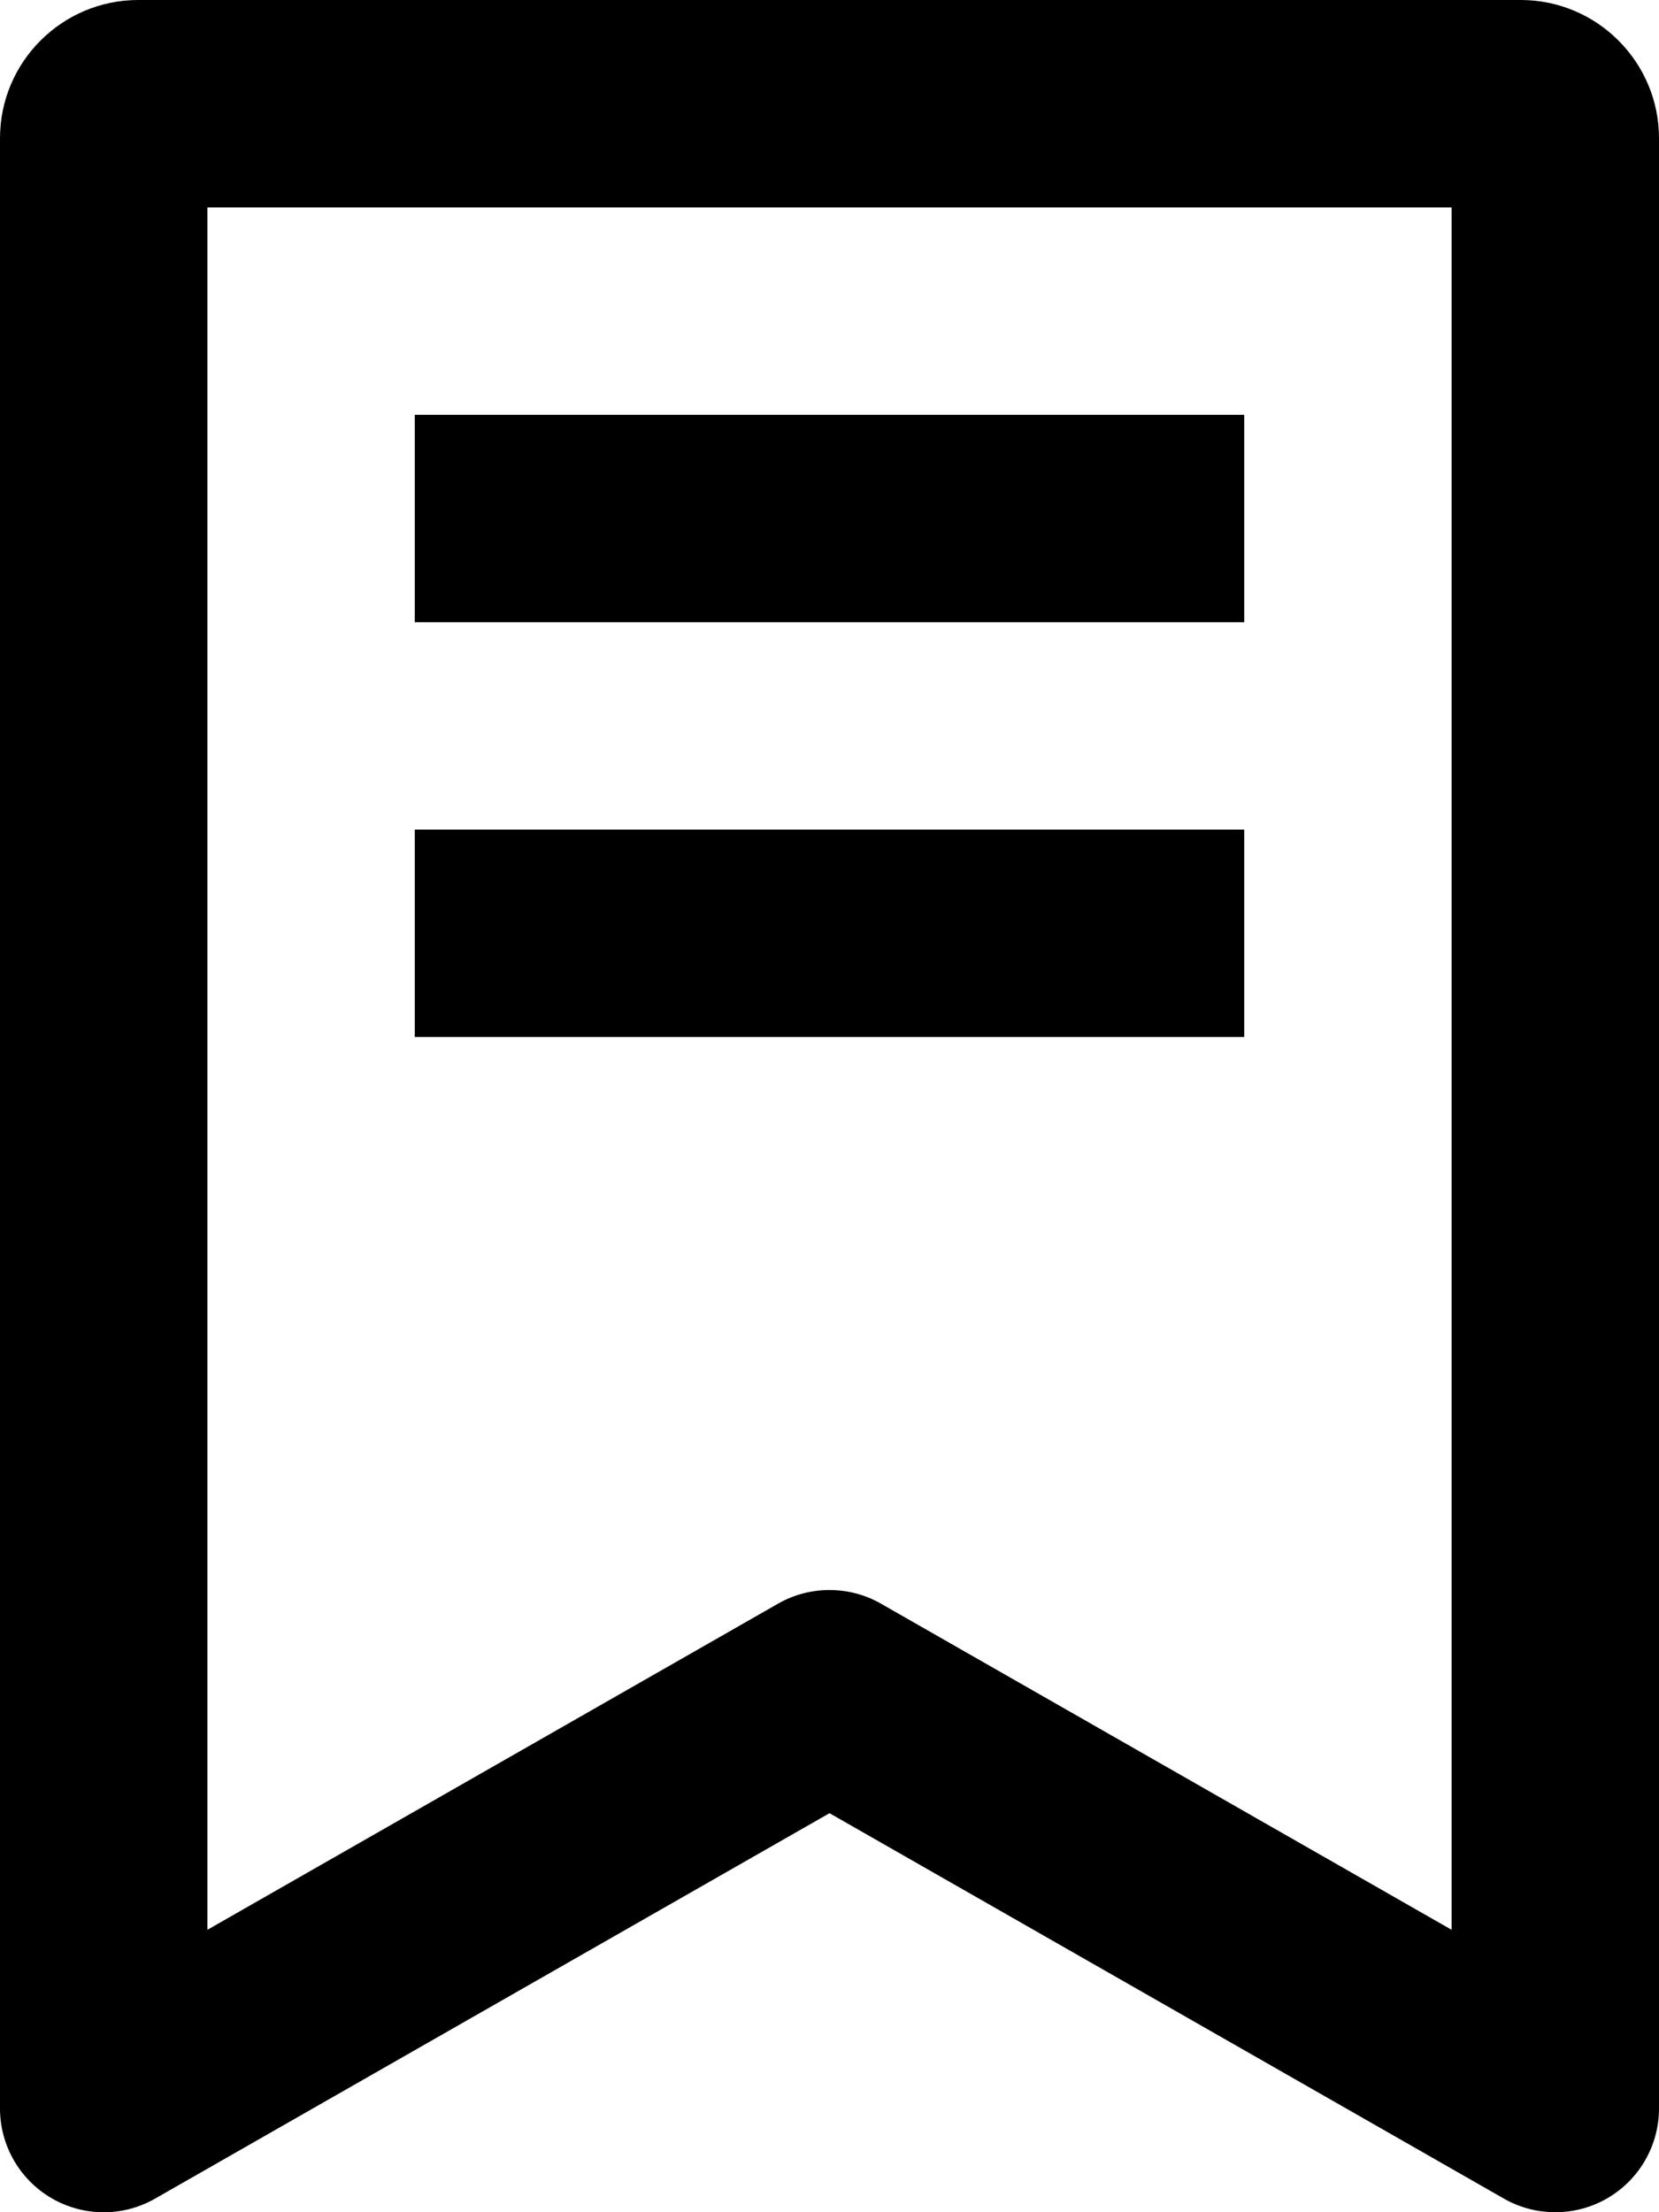 <?xml version="1.0" encoding="iso-8859-1"?>
<!-- Generator: Adobe Illustrator 18.0.0, SVG Export Plug-In . SVG Version: 6.00 Build 0)  -->
<!DOCTYPE svg PUBLIC "-//W3C//DTD SVG 1.1//EN" "http://www.w3.org/Graphics/SVG/1.1/DTD/svg11.dtd">
<svg version="1.1" id="Capa_1" xmlns="http://www.w3.org/2000/svg" xmlns:xlink="http://www.w3.org/1999/xlink" x="0px" y="0px"
	 viewBox="0 0 24 32" style="enable-background:new 0 0 24 32;" xml:space="preserve">
<g id="Ribbon">
	<g>
		<path style="fill-rule:evenodd;clip-rule:evenodd;" d="M18,6H6v3h12V6z M18,12H6v3h12V12z M22,0H2C0.897,0,0,0.897,0,2v28.5
			c0,0.535,0.285,1.029,0.747,1.298c0.463,0.268,1.033,0.271,1.497,0.005L12,26.228l9.756,5.575C21.986,31.935,22.243,32,22.5,32
			c0.26,0,0.52-0.067,0.753-0.202C23.715,31.529,24,31.035,24,30.5V2C24,0.897,23.103,0,22,0z M21,27.915l-8.256-4.718
			C12.514,23.065,12.257,23,12,23c-0.257,0-0.514,0.065-0.744,0.197L3,27.915V3h18V27.915z"/>
	</g>
</g>
<g>
</g>
<g>
</g>
<g>
</g>
<g>
</g>
<g>
</g>
<g>
</g>
<g>
</g>
<g>
</g>
<g>
</g>
<g>
</g>
<g>
</g>
<g>
</g>
<g>
</g>
<g>
</g>
<g>
</g>
</svg>

